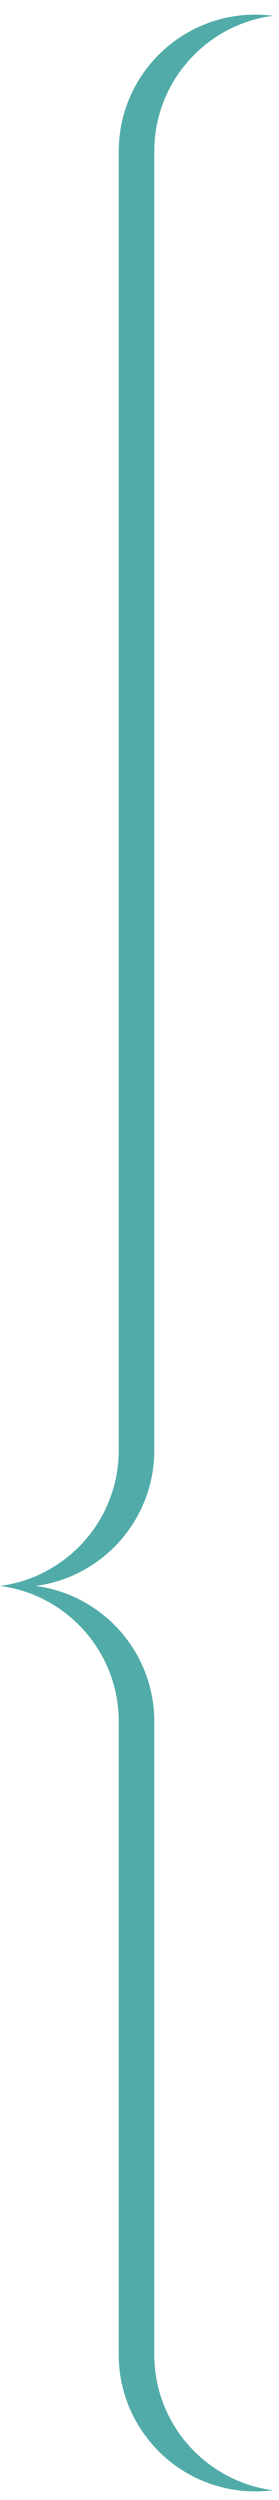 <?xml version="1.0" encoding="UTF-8"?>
<svg width="17px" height="152px" viewBox="0 0 17 152" version="1.1" xmlns="http://www.w3.org/2000/svg" xmlns:xlink="http://www.w3.org/1999/xlink">
    <title>Fill 1</title>
    <g id="Elementen-voor-H5" stroke="none" stroke-width="1" fill="none" fill-rule="evenodd">
        <g id="H5mag" transform="translate(-159, -286)" fill="#51ACA9">
            <g id="Group-3" transform="translate(159, 286.89)">
                <path d="M9.402,8.318 L9.402,24.394 L9.402,87.287 C9.402,91.513 6.25,95.003 2.168,95.535 C6.25,96.066 9.402,99.556 9.402,103.782 L9.402,119.106 L9.402,142.269 C9.402,146.496 12.554,149.986 16.636,150.517 C16.281,150.563 15.92,150.587 15.552,150.587 C10.958,150.587 7.234,146.863 7.234,142.269 L7.234,119.106 L7.234,103.782 C7.234,99.556 4.082,96.066 -0,95.535 C4.082,95.003 7.234,91.513 7.234,87.287 L7.234,24.394 L7.234,8.318 C7.234,3.724 10.958,-2.84217094e-14 15.552,-2.84217094e-14 C15.92,-2.84217094e-14 16.281,0.024 16.636,0.07 C12.554,0.601 9.402,4.091 9.402,8.318" id="Fill-1"></path>
            </g>
        </g>
    </g>
</svg>